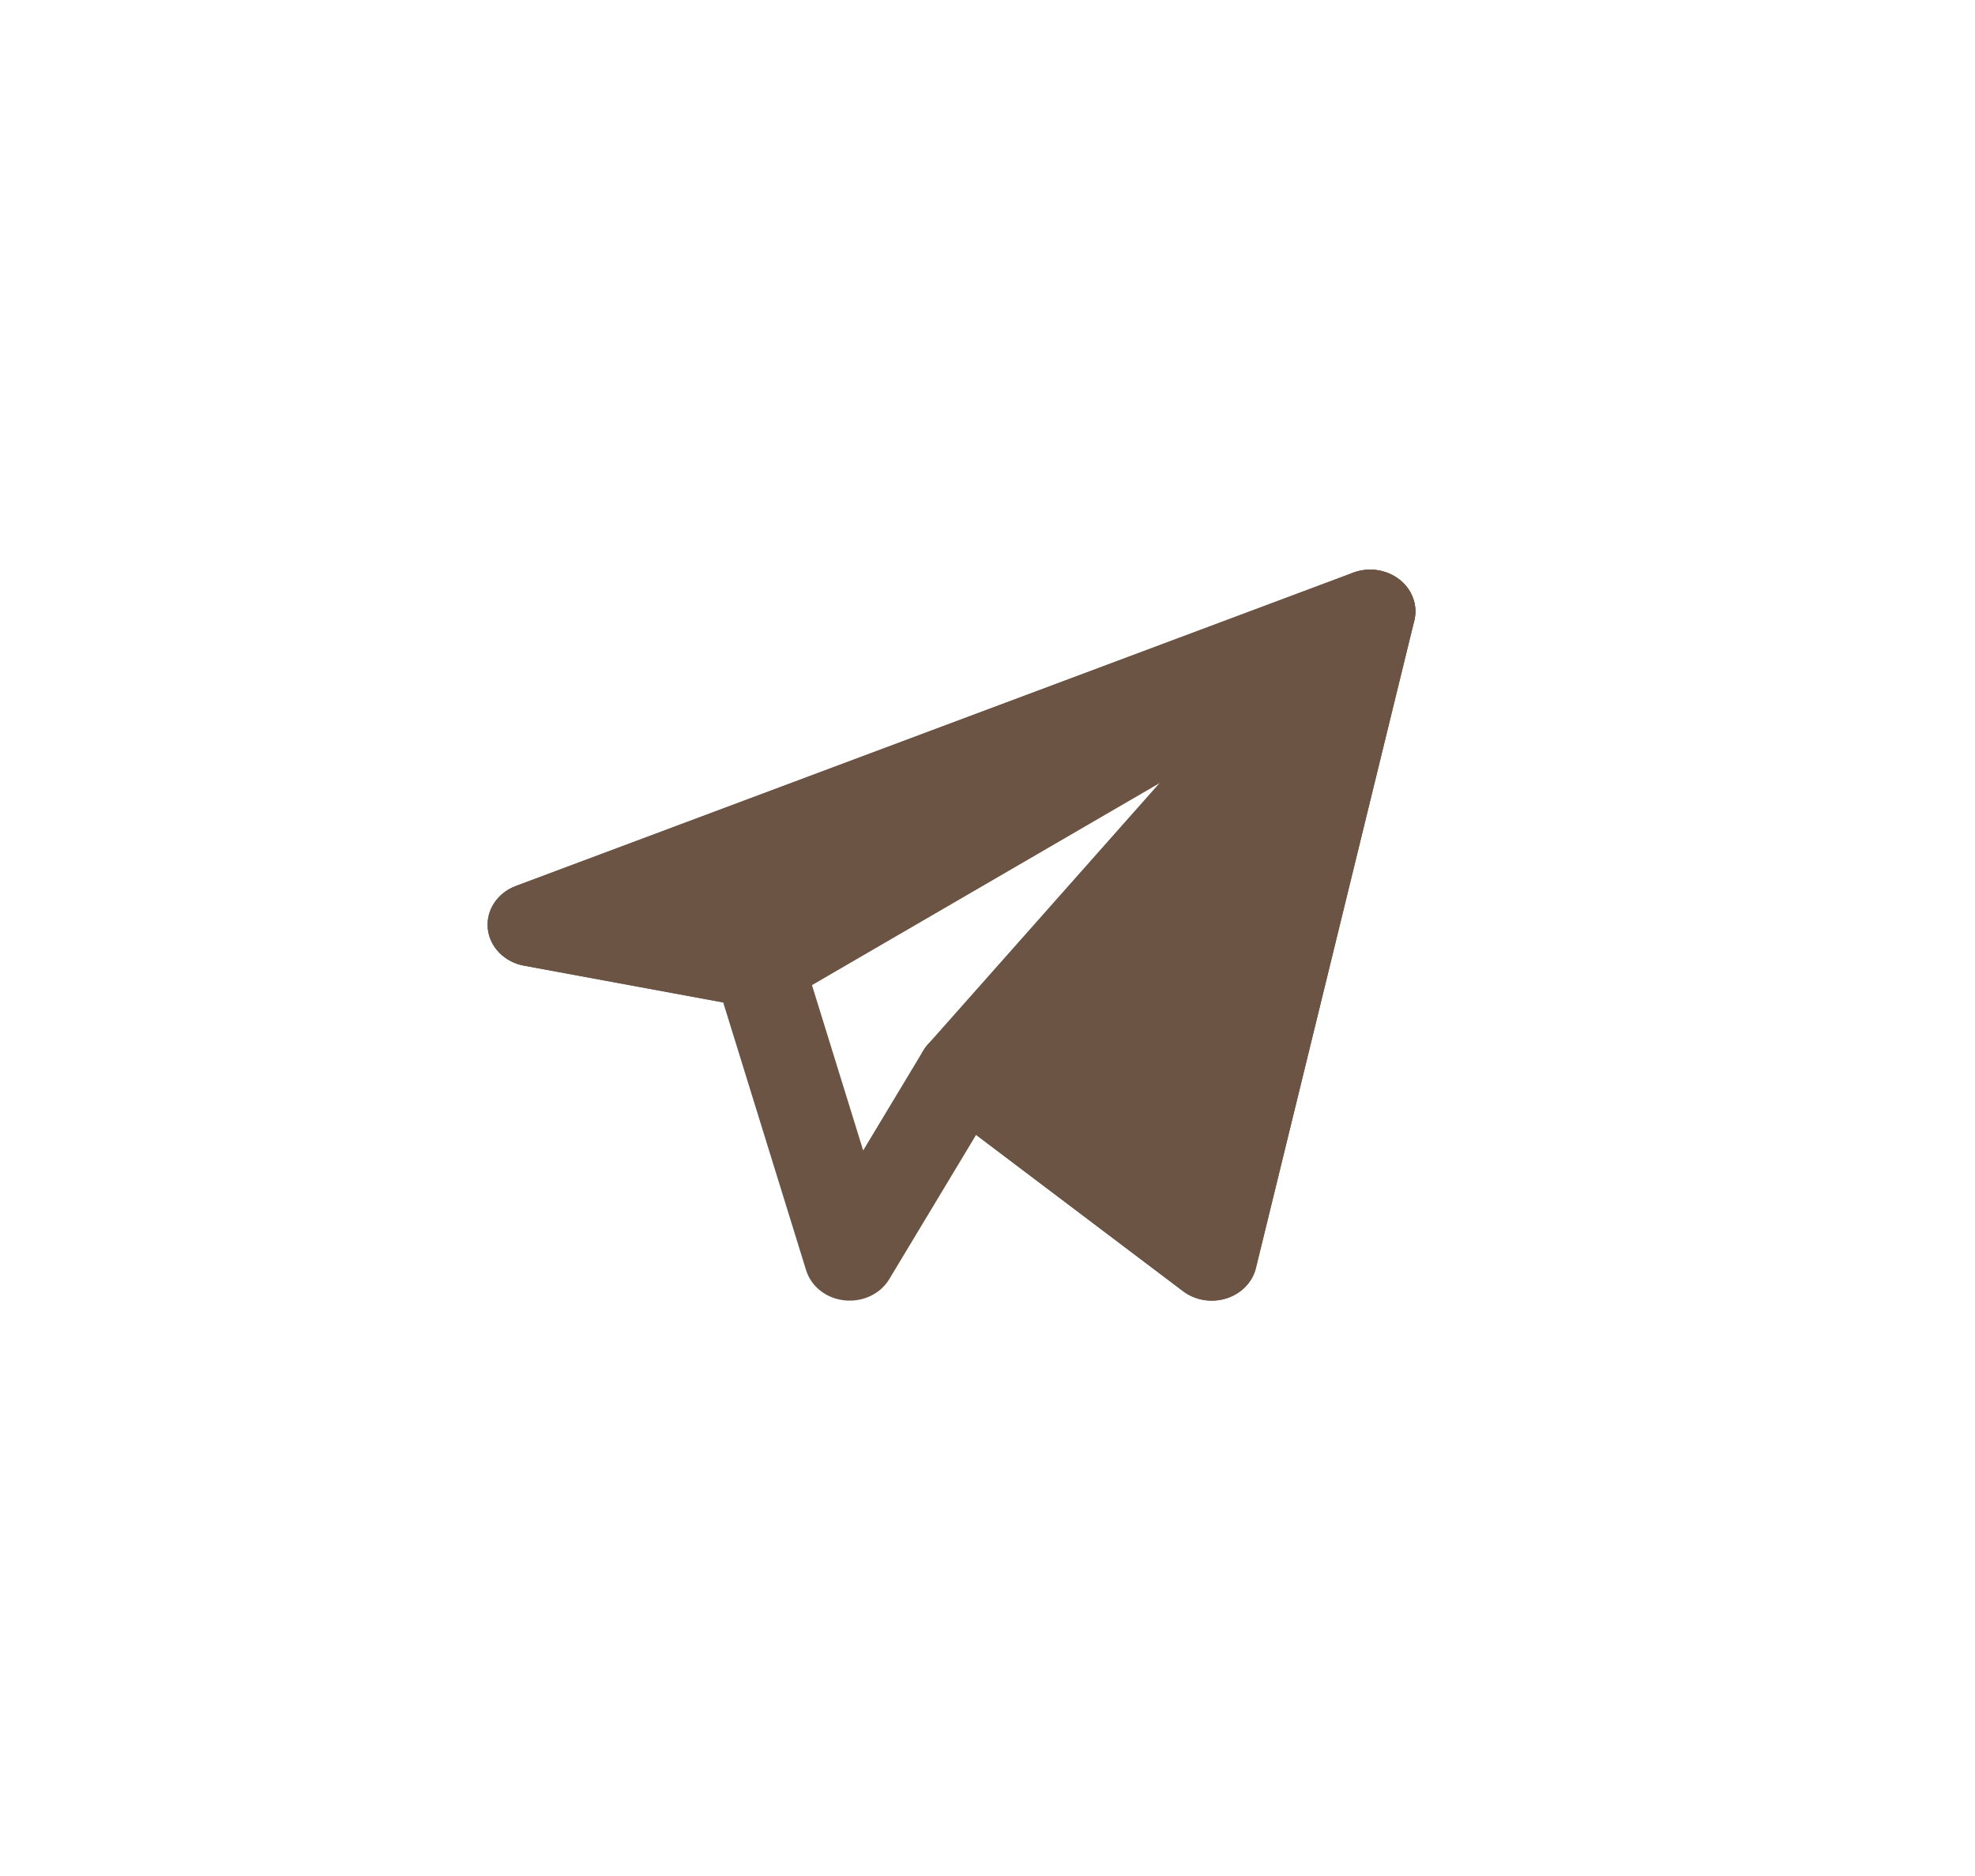 <?xml version="1.0" encoding="UTF-8"?> <svg xmlns="http://www.w3.org/2000/svg" width="40" height="38" viewBox="0 0 40 38" fill="none"><path fill-rule="evenodd" clip-rule="evenodd" d="M28.343 11.739C28.603 11.943 28.719 12.263 28.644 12.571L25.436 25.686C25.366 25.972 25.14 26.204 24.84 26.3C24.54 26.395 24.207 26.34 23.961 26.154L19.769 22.988L18.01 25.911C17.83 26.21 17.472 26.379 17.104 26.34C16.735 26.301 16.429 26.061 16.327 25.732L14.647 20.305L10.612 19.56C10.215 19.487 9.917 19.182 9.879 18.81C9.841 18.438 10.072 18.087 10.447 17.946L27.406 11.6C27.722 11.482 28.083 11.535 28.343 11.739ZM13.97 18.454L15.555 18.747C15.891 18.809 16.162 19.04 16.256 19.344L17.482 23.303L18.699 21.281C18.831 21.062 19.061 20.908 19.328 20.861C19.595 20.814 19.87 20.878 20.081 21.037L23.974 23.978L26.47 13.777L13.97 18.454Z" fill="#6C5444"></path><path fill-rule="evenodd" clip-rule="evenodd" d="M28.238 13.101C28.64 12.867 28.782 12.389 28.566 11.999C28.349 11.609 27.846 11.436 27.406 11.601L10.447 17.947C10.072 18.087 9.841 18.438 9.879 18.81C9.917 19.182 10.215 19.488 10.612 19.561L15.195 20.407C15.425 20.449 15.665 20.409 15.863 20.293L28.238 13.101Z" fill="#6C5444"></path><path fill-rule="evenodd" clip-rule="evenodd" d="M28.644 12.571C28.738 12.188 28.534 11.796 28.152 11.624C27.77 11.452 27.31 11.545 27.041 11.849L18.791 21.157C18.47 21.518 18.528 22.051 18.92 22.347L23.961 26.155C24.207 26.341 24.54 26.396 24.84 26.3C25.14 26.205 25.366 25.973 25.436 25.686L28.644 12.571Z" fill="#6C5444"></path></svg> 